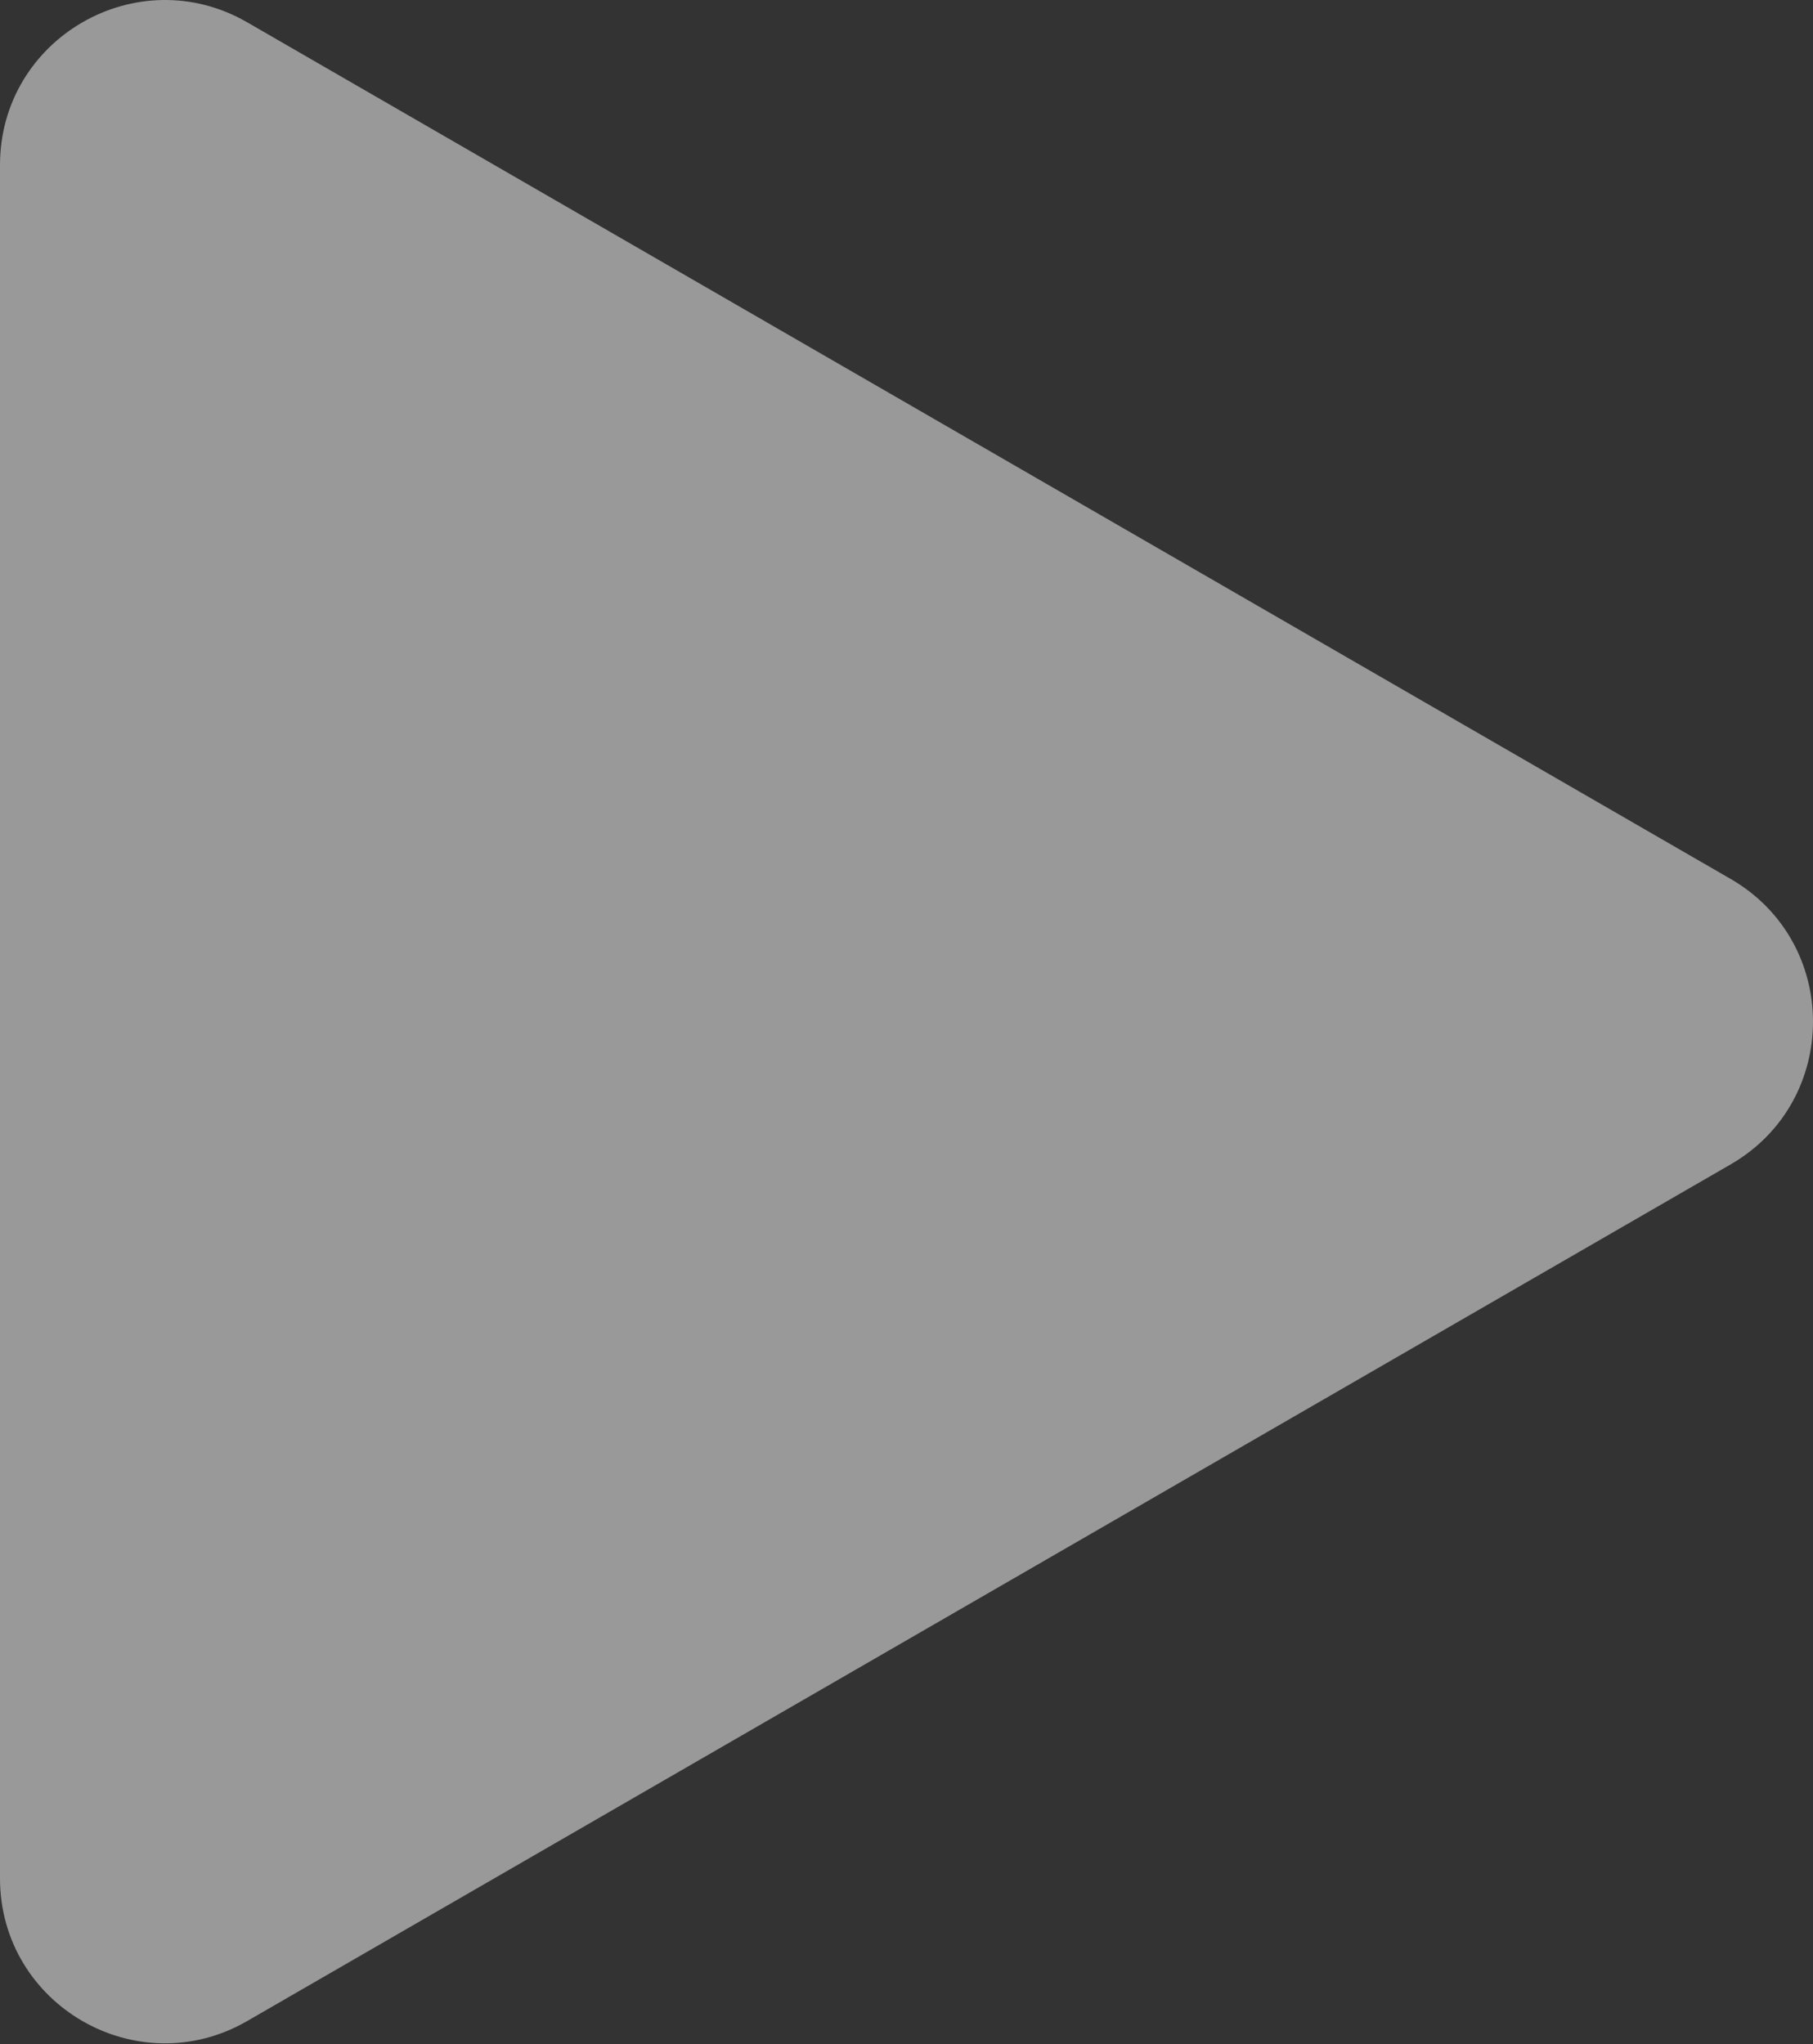<svg width="55" height="62" viewBox="0 0 55 62" fill="none" xmlns="http://www.w3.org/2000/svg">
<rect x="0" y="0" width="55" height="62" fill="#333333" stroke="none"/>
<path d="M52.5 26.658C55.833 28.583 55.833 33.394 52.5 35.318L7.5 61.299C4.167 63.224 -3.05236e-06 60.818 -2.88411e-06 56.969L-6.128e-07 5.008C-4.44555e-07 1.159 4.167 -1.247 7.5 0.677L52.5 26.658Z" fill="white" fill-opacity="0.5"/>
</svg>

